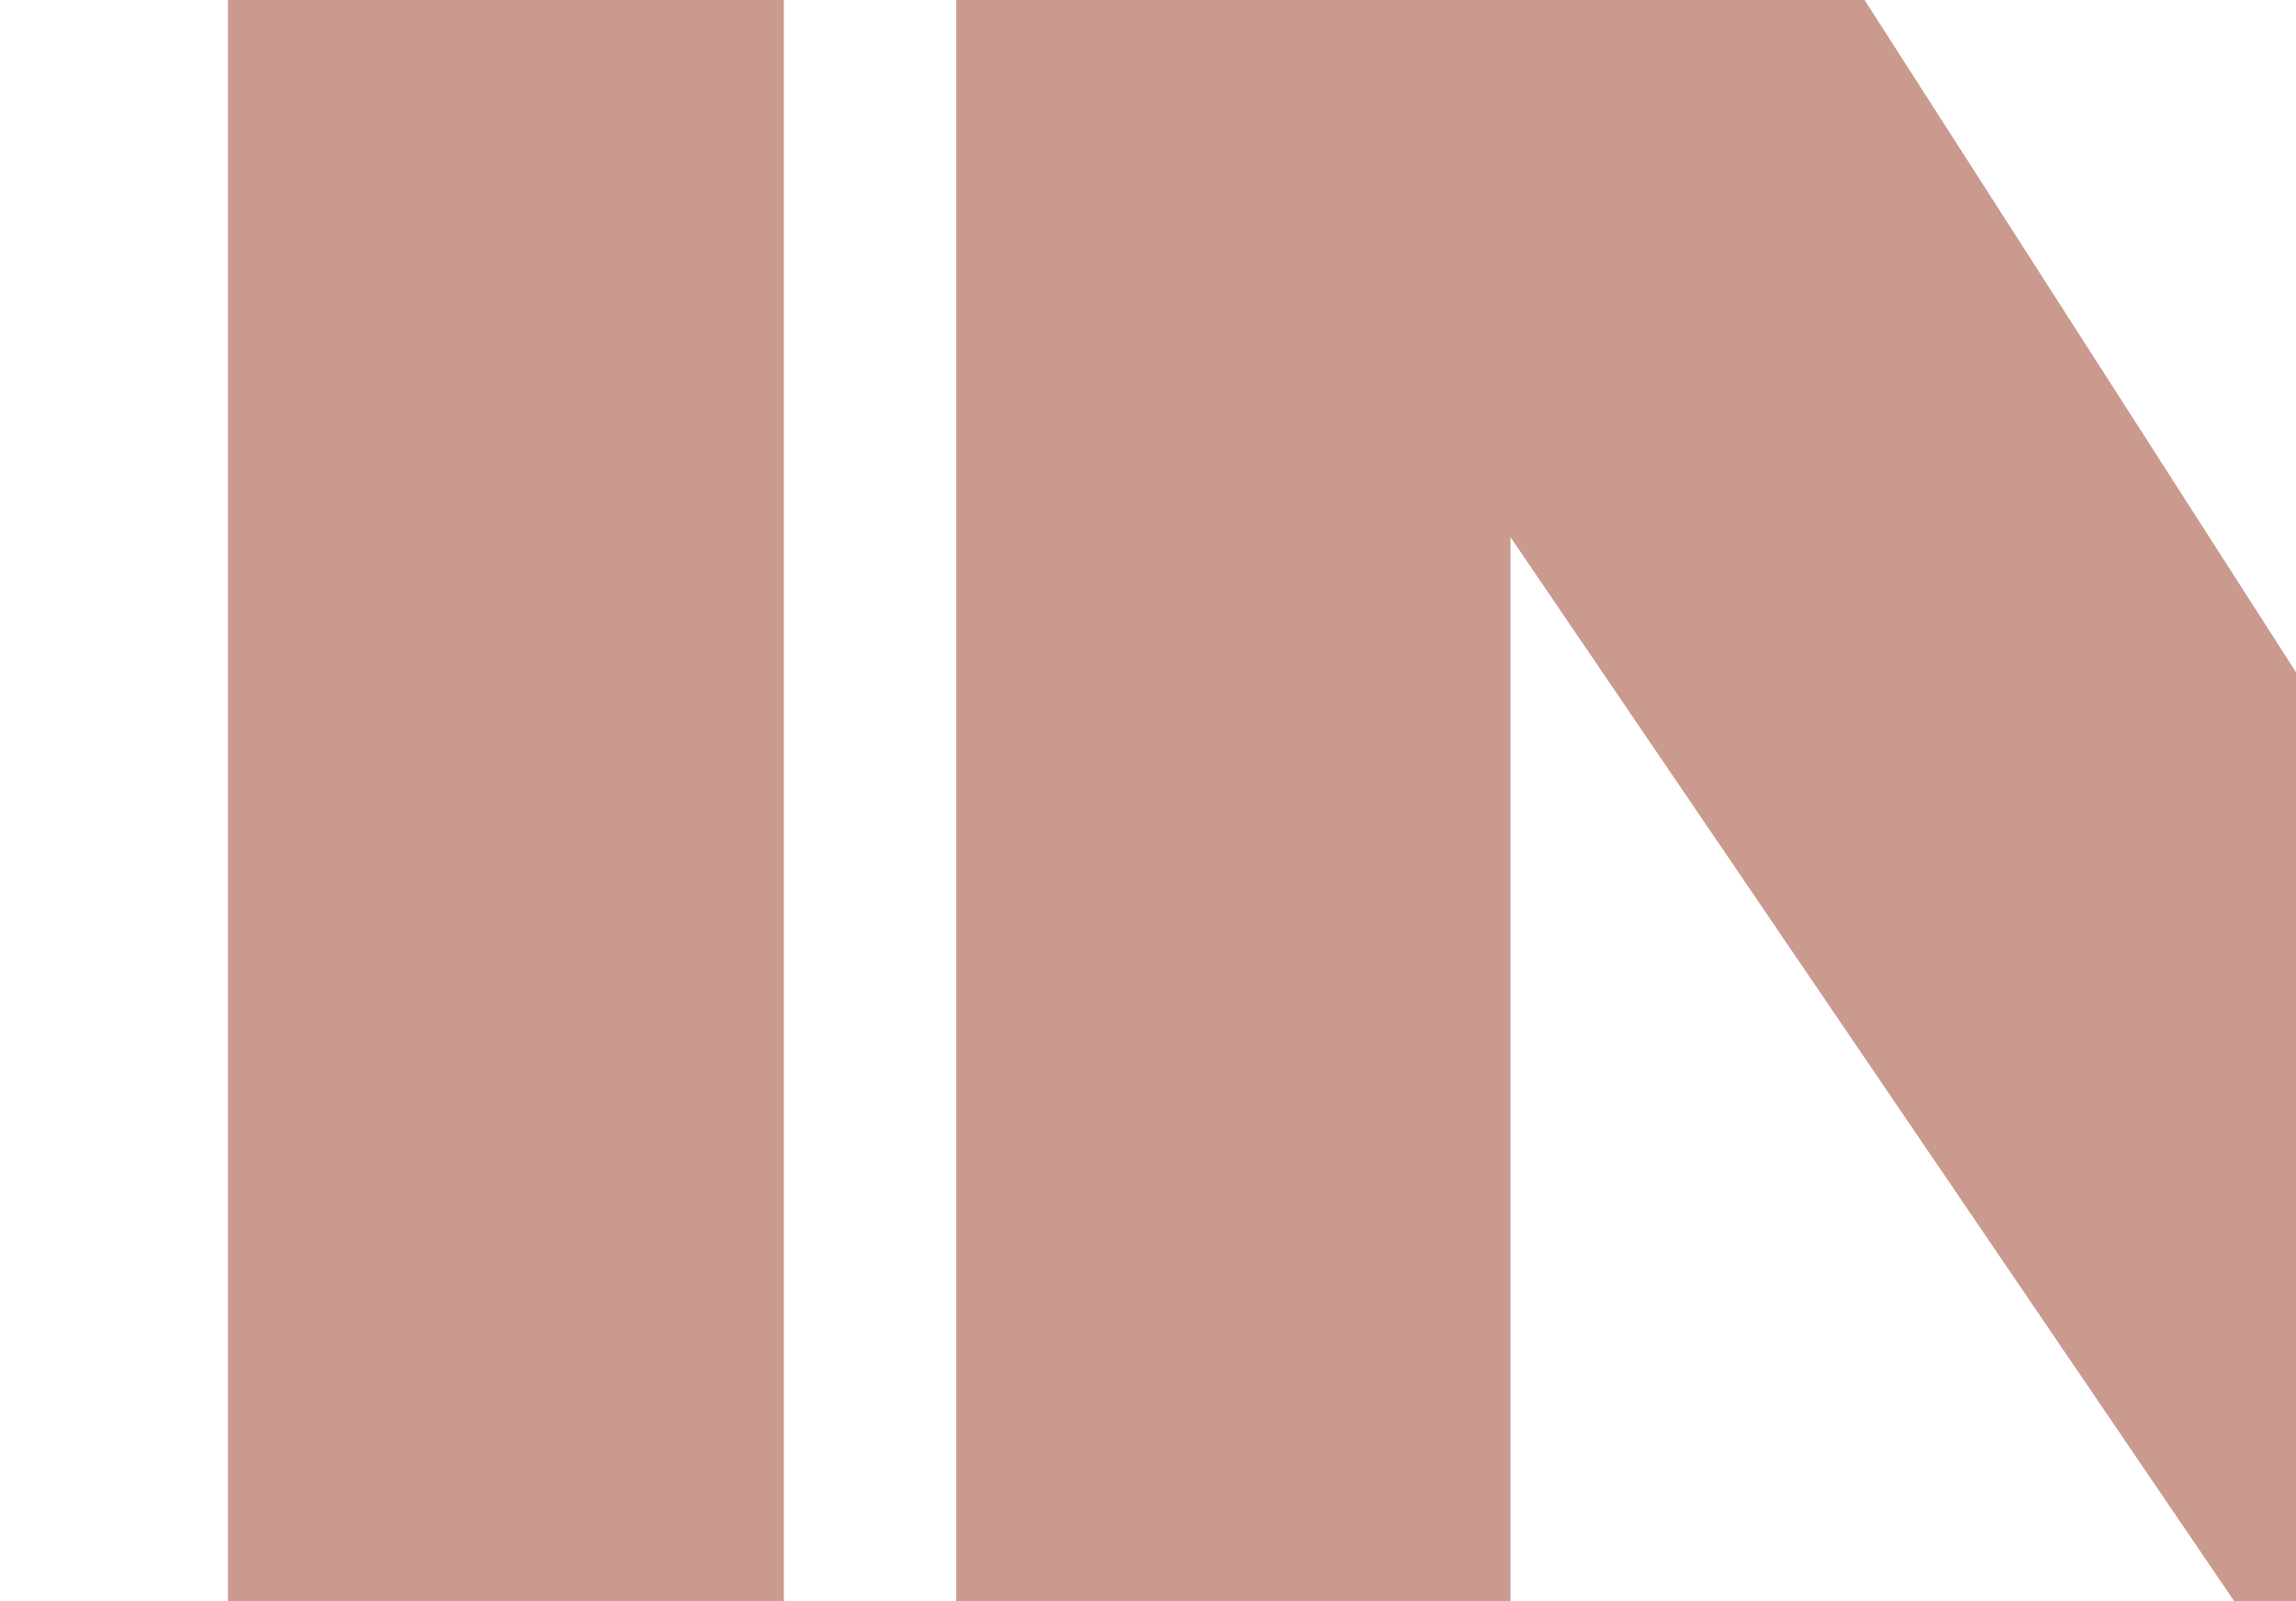 <?xml version="1.0" encoding="UTF-8"?>
<svg xmlns="http://www.w3.org/2000/svg" xmlns:xlink="http://www.w3.org/1999/xlink" version="1.1" id="Ebene_1" x="0px" y="0px" width="413px" height="288px" viewBox="0 0 413 288" style="enable-background:new 0 0 413 288;" xml:space="preserve">
<style type="text/css">
	.st0{fill:#CA9A8F;}
</style>
<g>
	<path class="st0" d="M413,120.9L335.4,0H172v288h99.7V96.6L401.9,288H413V120.9z"></path>
	<path class="st0" d="M141,0H41v1.3V288h100V1.3V0z"></path>
</g>
</svg>
